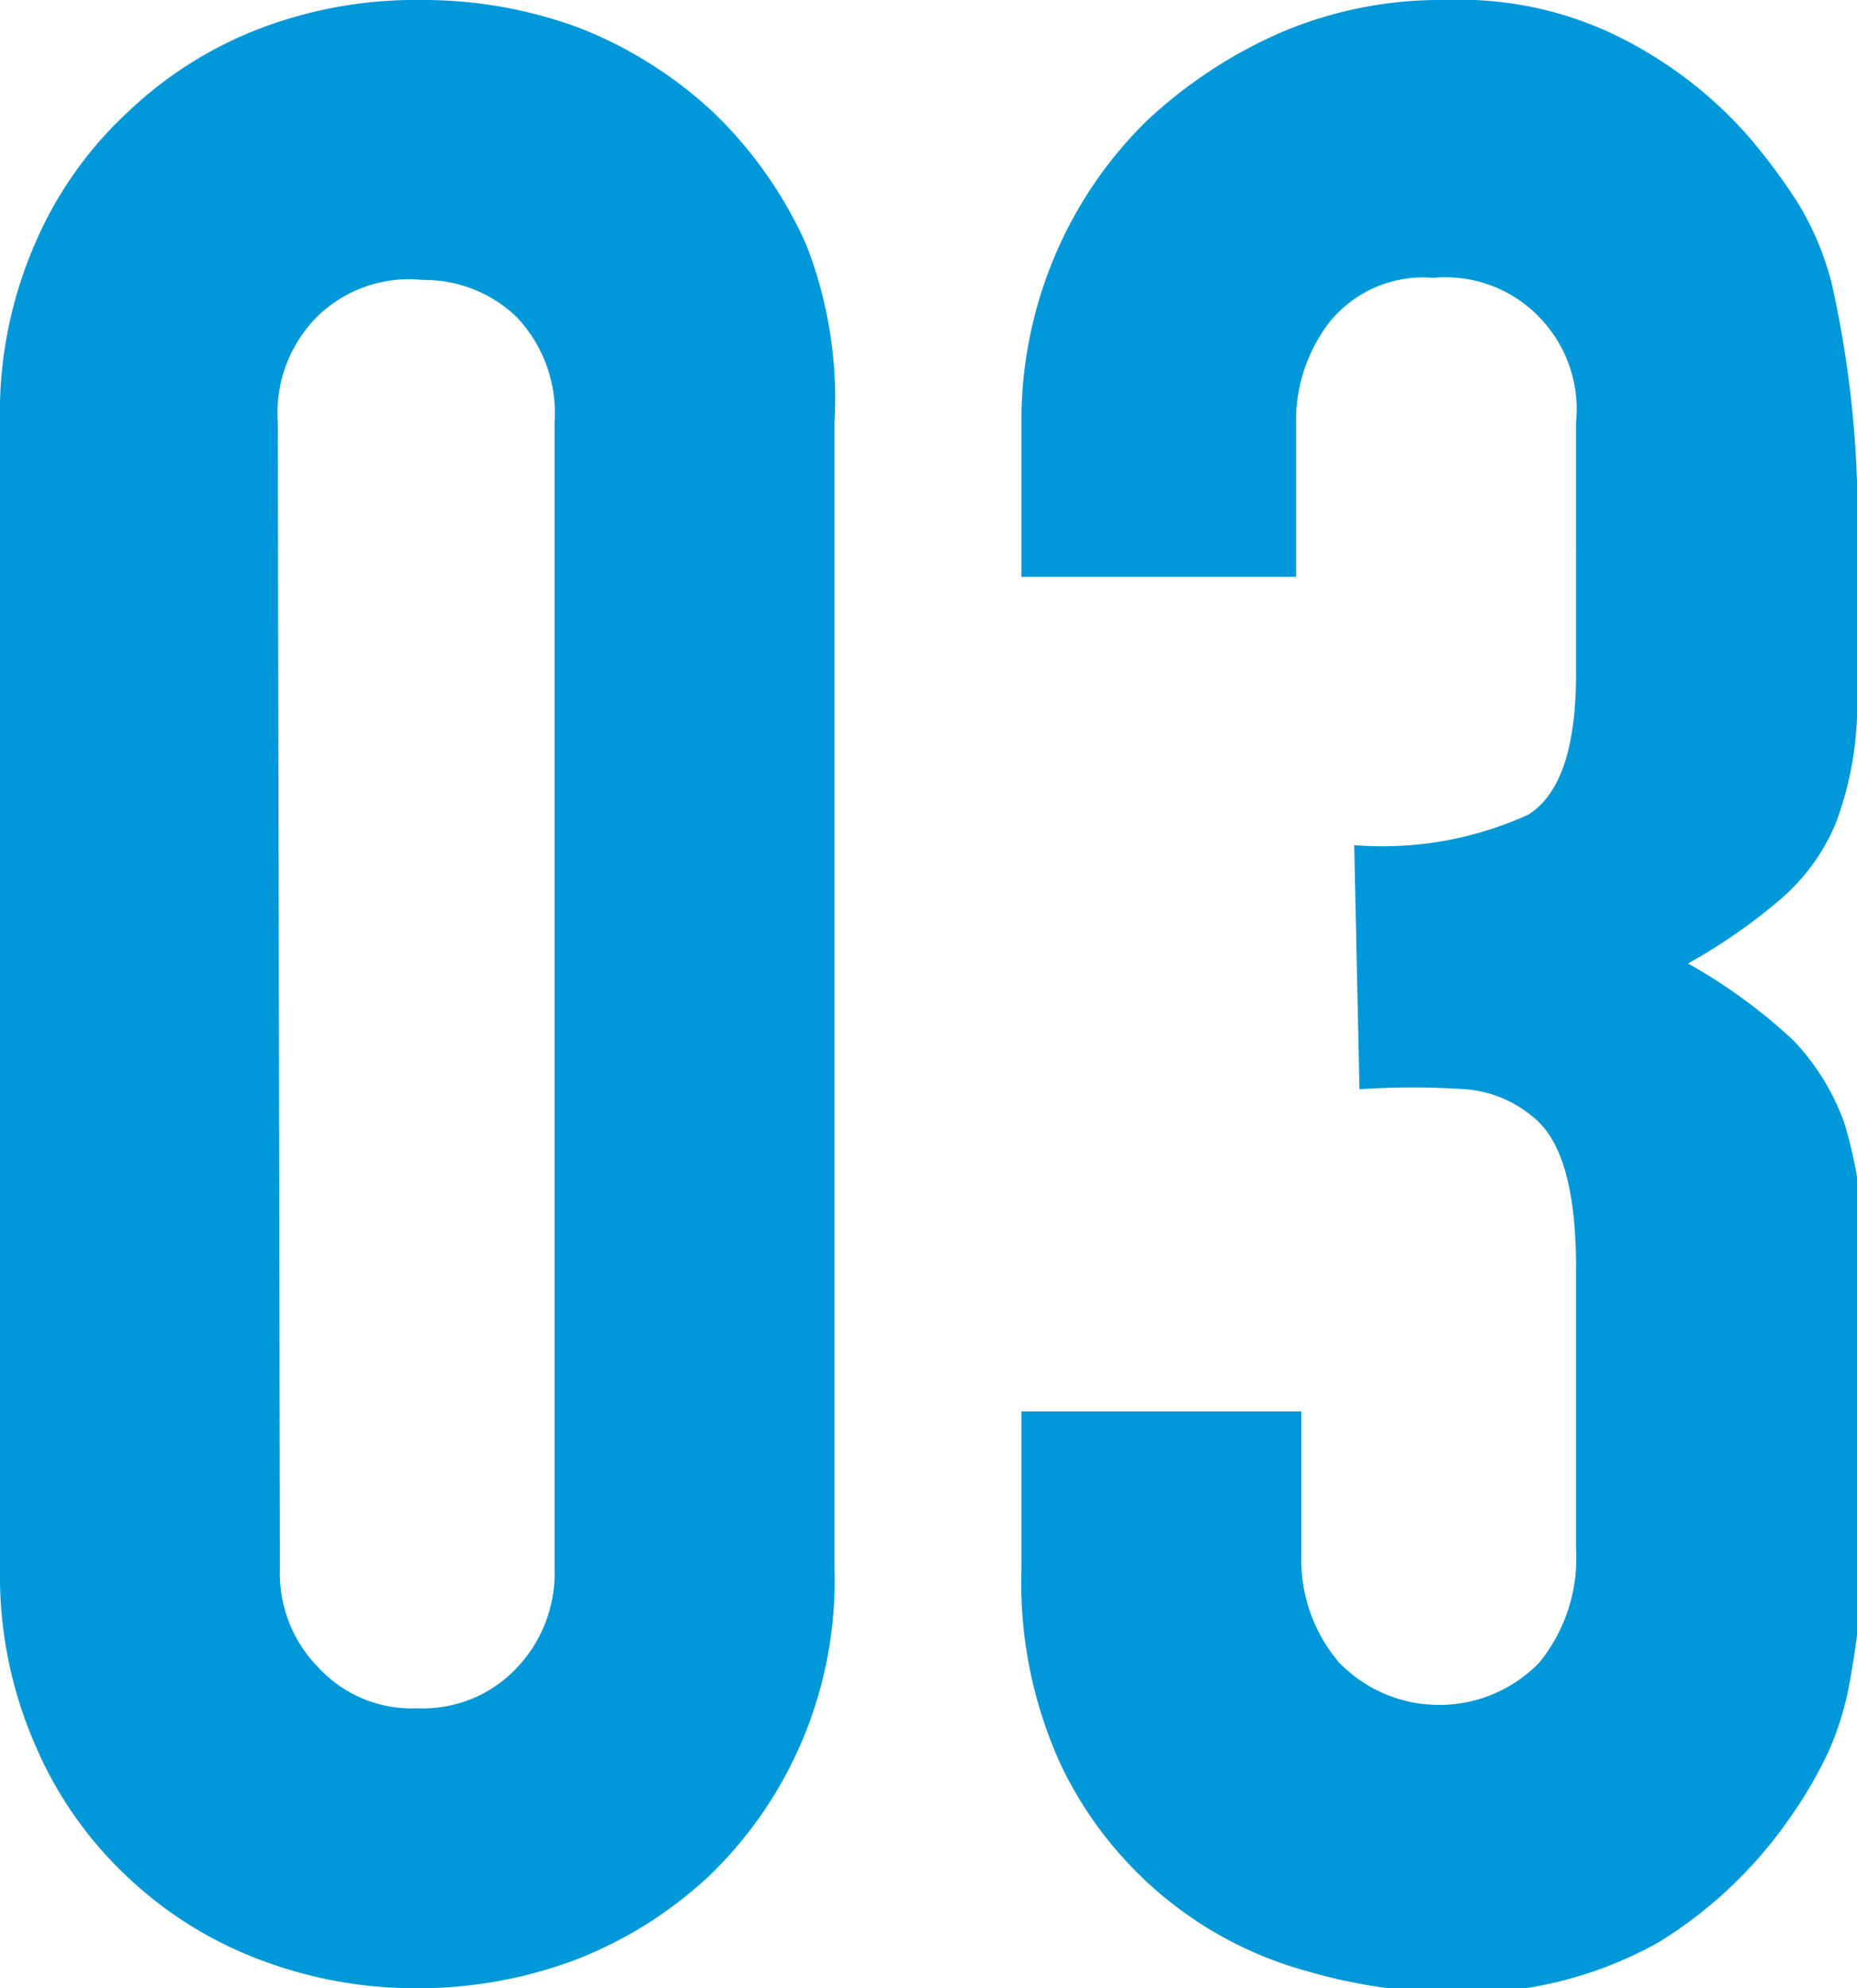 <svg xmlns="http://www.w3.org/2000/svg" viewBox="0 0 17.58 18.82"><defs><style>.cls-1{fill:#0098d8;}</style></defs><g id="レイヤー_2" data-name="レイヤー 2"><g id="サイトマップテンプレート_S_-_縦長" data-name="サイトマップテンプレート S - 縦長"><path class="cls-1" d="M0,4A4,4,0,0,1,.33,2.31,3.66,3.66,0,0,1,1.2,1.07,3.76,3.76,0,0,1,2.46.27,4.14,4.14,0,0,1,4,0a4.24,4.24,0,0,1,1.5.27,4,4,0,0,1,1.26.8,4,4,0,0,1,.87,1.24A4,4,0,0,1,7.9,4V14.85a3.88,3.88,0,0,1-1.19,2.91,3.94,3.94,0,0,1-1.26.79,4.24,4.24,0,0,1-1.5.27,4.14,4.14,0,0,1-1.49-.27,3.74,3.74,0,0,1-1.26-.79,3.7,3.7,0,0,1-.87-1.25A4,4,0,0,1,0,14.85ZM2.65,14.85a1.27,1.27,0,0,0,.37.94,1.2,1.2,0,0,0,.93.38,1.22,1.22,0,0,0,.94-.38,1.3,1.3,0,0,0,.36-.94V4a1.32,1.32,0,0,0-.36-1A1.26,1.26,0,0,0,4,2.65,1.24,1.24,0,0,0,3,3a1.29,1.29,0,0,0-.37,1Z"/><path class="cls-1" d="M12.82,8a3.33,3.33,0,0,0,1.65-.29c.3-.19.45-.63.45-1.33V4A1.25,1.25,0,0,0,14.57,3a1.23,1.23,0,0,0-1-.37,1.14,1.14,0,0,0-1,.44,1.54,1.54,0,0,0-.3.86V5.46H9.67V3.93A4,4,0,0,1,10,2.39a3.93,3.93,0,0,1,.86-1.25A4.48,4.48,0,0,1,12.12.31,3.85,3.85,0,0,1,13.68,0a3.4,3.4,0,0,1,1.8.43,4,4,0,0,1,1.08.87,5.81,5.81,0,0,1,.46.62,2.8,2.8,0,0,1,.32.76,10.11,10.11,0,0,1,.24,2.55c0,.64,0,1.16,0,1.56a3.19,3.19,0,0,1-.2,1,1.93,1.93,0,0,1-.51.71,5.36,5.36,0,0,1-.89.62,5.16,5.16,0,0,1,1,.73,2.22,2.22,0,0,1,.48.78,4.28,4.28,0,0,1,.18,1.1c0,.43,0,1,0,1.63s0,1.11,0,1.51a8.73,8.73,0,0,1-.12,1,2.86,2.86,0,0,1-.21.71,4,4,0,0,1-.34.59,4.16,4.16,0,0,1-1.26,1.21,3.74,3.74,0,0,1-2,.48,5,5,0,0,1-1.33-.2A3.63,3.63,0,0,1,11,17.94a3.67,3.67,0,0,1-.95-1.22,4.12,4.12,0,0,1-.38-1.85V13.36h2.65v1.38a1.49,1.49,0,0,0,.36,1,1.32,1.32,0,0,0,1.89,0,1.56,1.56,0,0,0,.35-1.08V12c0-.73-.13-1.21-.41-1.43a1.13,1.13,0,0,0-.64-.26,7.65,7.65,0,0,0-1,0Z"/></g></g></svg>